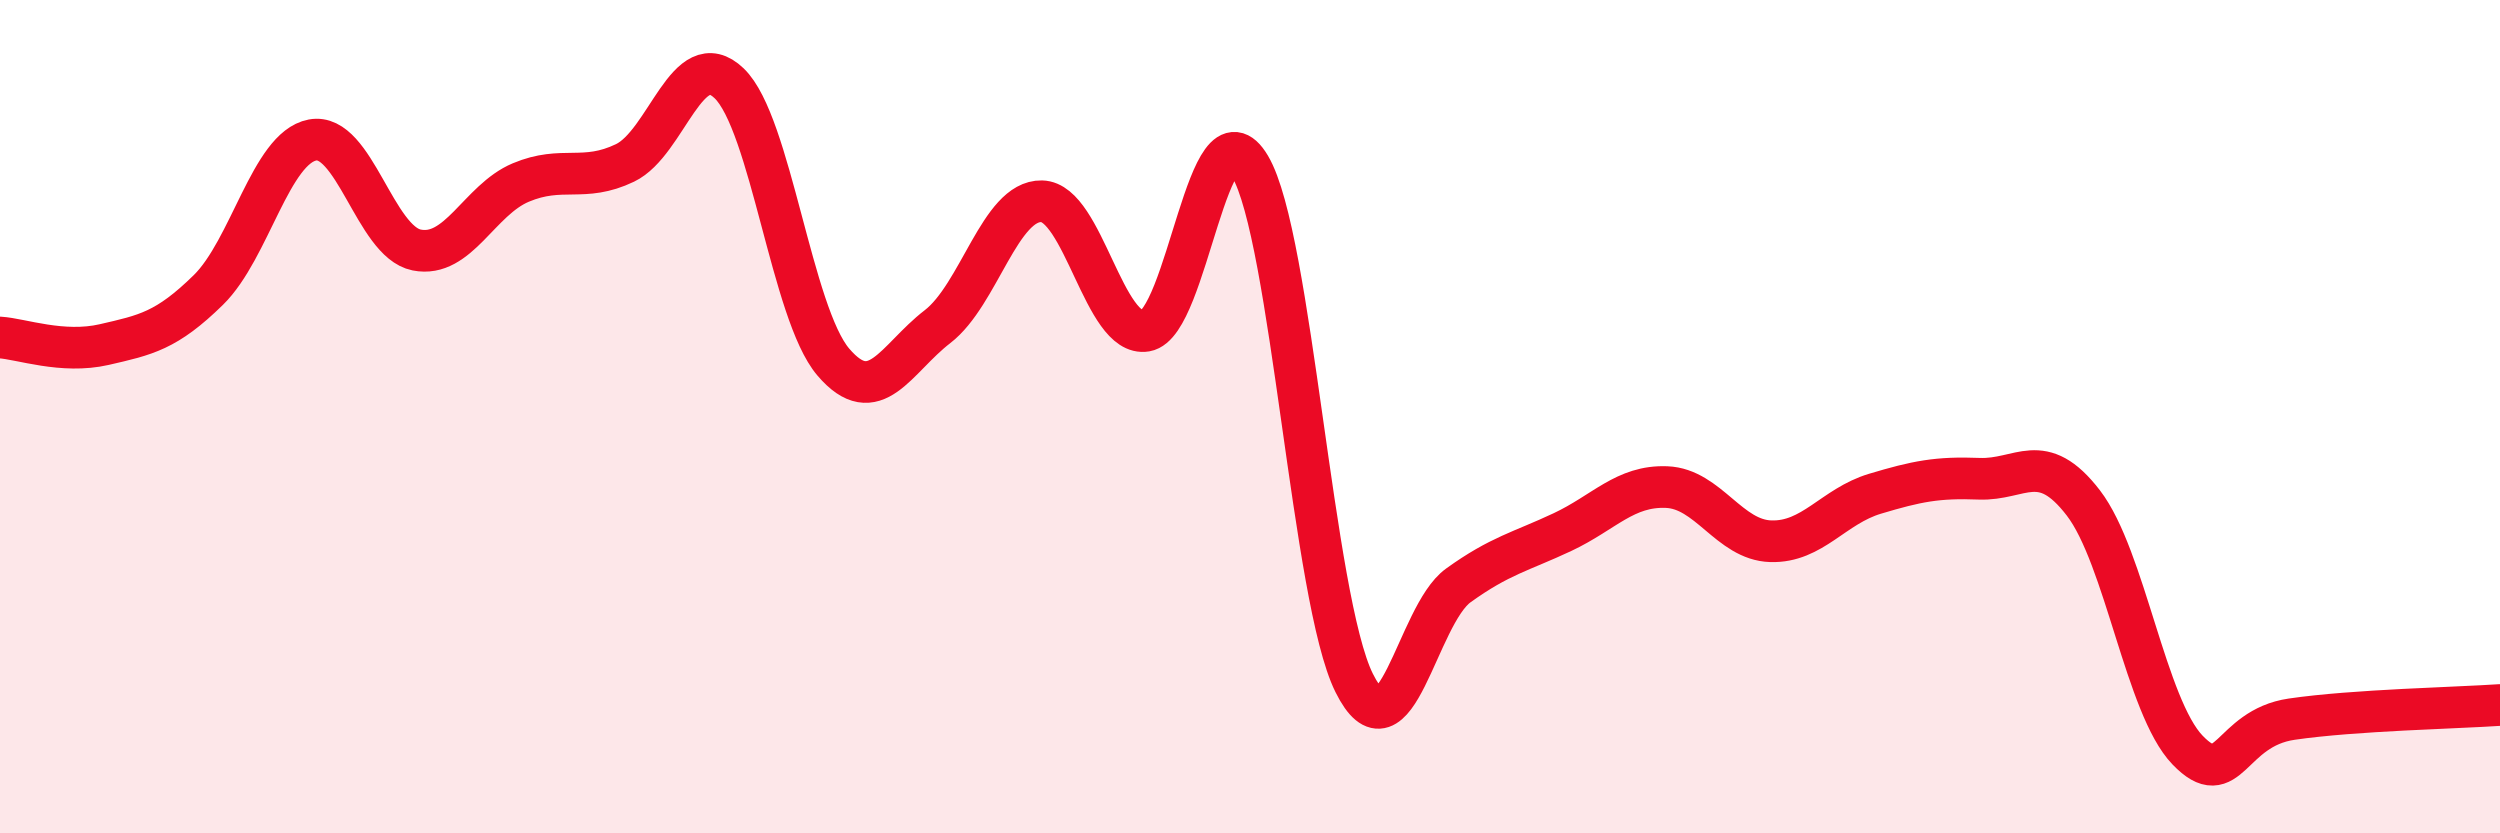 
    <svg width="60" height="20" viewBox="0 0 60 20" xmlns="http://www.w3.org/2000/svg">
      <path
        d="M 0,8.1 C 0.5,8.13 1.5,8.5 2.5,8.27 C 3.5,8.04 4,7.94 5,6.96 C 6,5.98 6.5,3.55 7.5,3.36 C 8.5,3.17 9,5.8 10,6 C 11,6.2 11.5,4.8 12.5,4.38 C 13.5,3.96 14,4.39 15,3.91 C 16,3.43 16.5,1.04 17.5,2 C 18.5,2.96 19,7.52 20,8.69 C 21,9.86 21.5,8.61 22.5,7.84 C 23.5,7.07 24,4.81 25,4.83 C 26,4.85 26.5,8.11 27.5,7.94 C 28.5,7.77 29,2.3 30,3.99 C 31,5.68 31.5,14.38 32.5,16.39 C 33.5,18.4 34,14.77 35,14.05 C 36,13.33 36.5,13.24 37.5,12.77 C 38.5,12.3 39,11.65 40,11.69 C 41,11.73 41.5,12.96 42.5,12.99 C 43.5,13.02 44,12.15 45,11.85 C 46,11.55 46.5,11.45 47.5,11.49 C 48.5,11.53 49,10.77 50,12.07 C 51,13.37 51.5,16.96 52.5,18 C 53.5,19.04 53.5,17.48 55,17.26 C 56.5,17.04 59,16.99 60,16.92L60 20L0 20Z"
        fill="#EB0A25"
        opacity="0.1"
        stroke-linecap="round"
        stroke-linejoin="round"
      />
      <path
        d="M 0,8.1 C 0.5,8.13 1.5,8.5 2.5,8.27 C 3.5,8.04 4,7.94 5,6.96 C 6,5.98 6.5,3.55 7.5,3.36 C 8.5,3.17 9,5.8 10,6 C 11,6.2 11.5,4.8 12.5,4.38 C 13.5,3.96 14,4.39 15,3.91 C 16,3.43 16.5,1.04 17.5,2 C 18.5,2.96 19,7.52 20,8.69 C 21,9.86 21.5,8.61 22.5,7.84 C 23.5,7.07 24,4.81 25,4.83 C 26,4.85 26.5,8.11 27.5,7.94 C 28.5,7.77 29,2.3 30,3.99 C 31,5.68 31.5,14.38 32.5,16.39 C 33.5,18.4 34,14.77 35,14.05 C 36,13.33 36.5,13.24 37.5,12.77 C 38.5,12.3 39,11.65 40,11.69 C 41,11.73 41.5,12.96 42.5,12.99 C 43.5,13.02 44,12.15 45,11.85 C 46,11.55 46.5,11.45 47.5,11.49 C 48.5,11.53 49,10.77 50,12.07 C 51,13.37 51.5,16.96 52.5,18 C 53.5,19.04 53.5,17.48 55,17.26 C 56.5,17.04 59,16.99 60,16.92"
        stroke="#EB0A25"
        stroke-width="1"
        fill="none"
        stroke-linecap="round"
        stroke-linejoin="round"
      />
    </svg>
  
